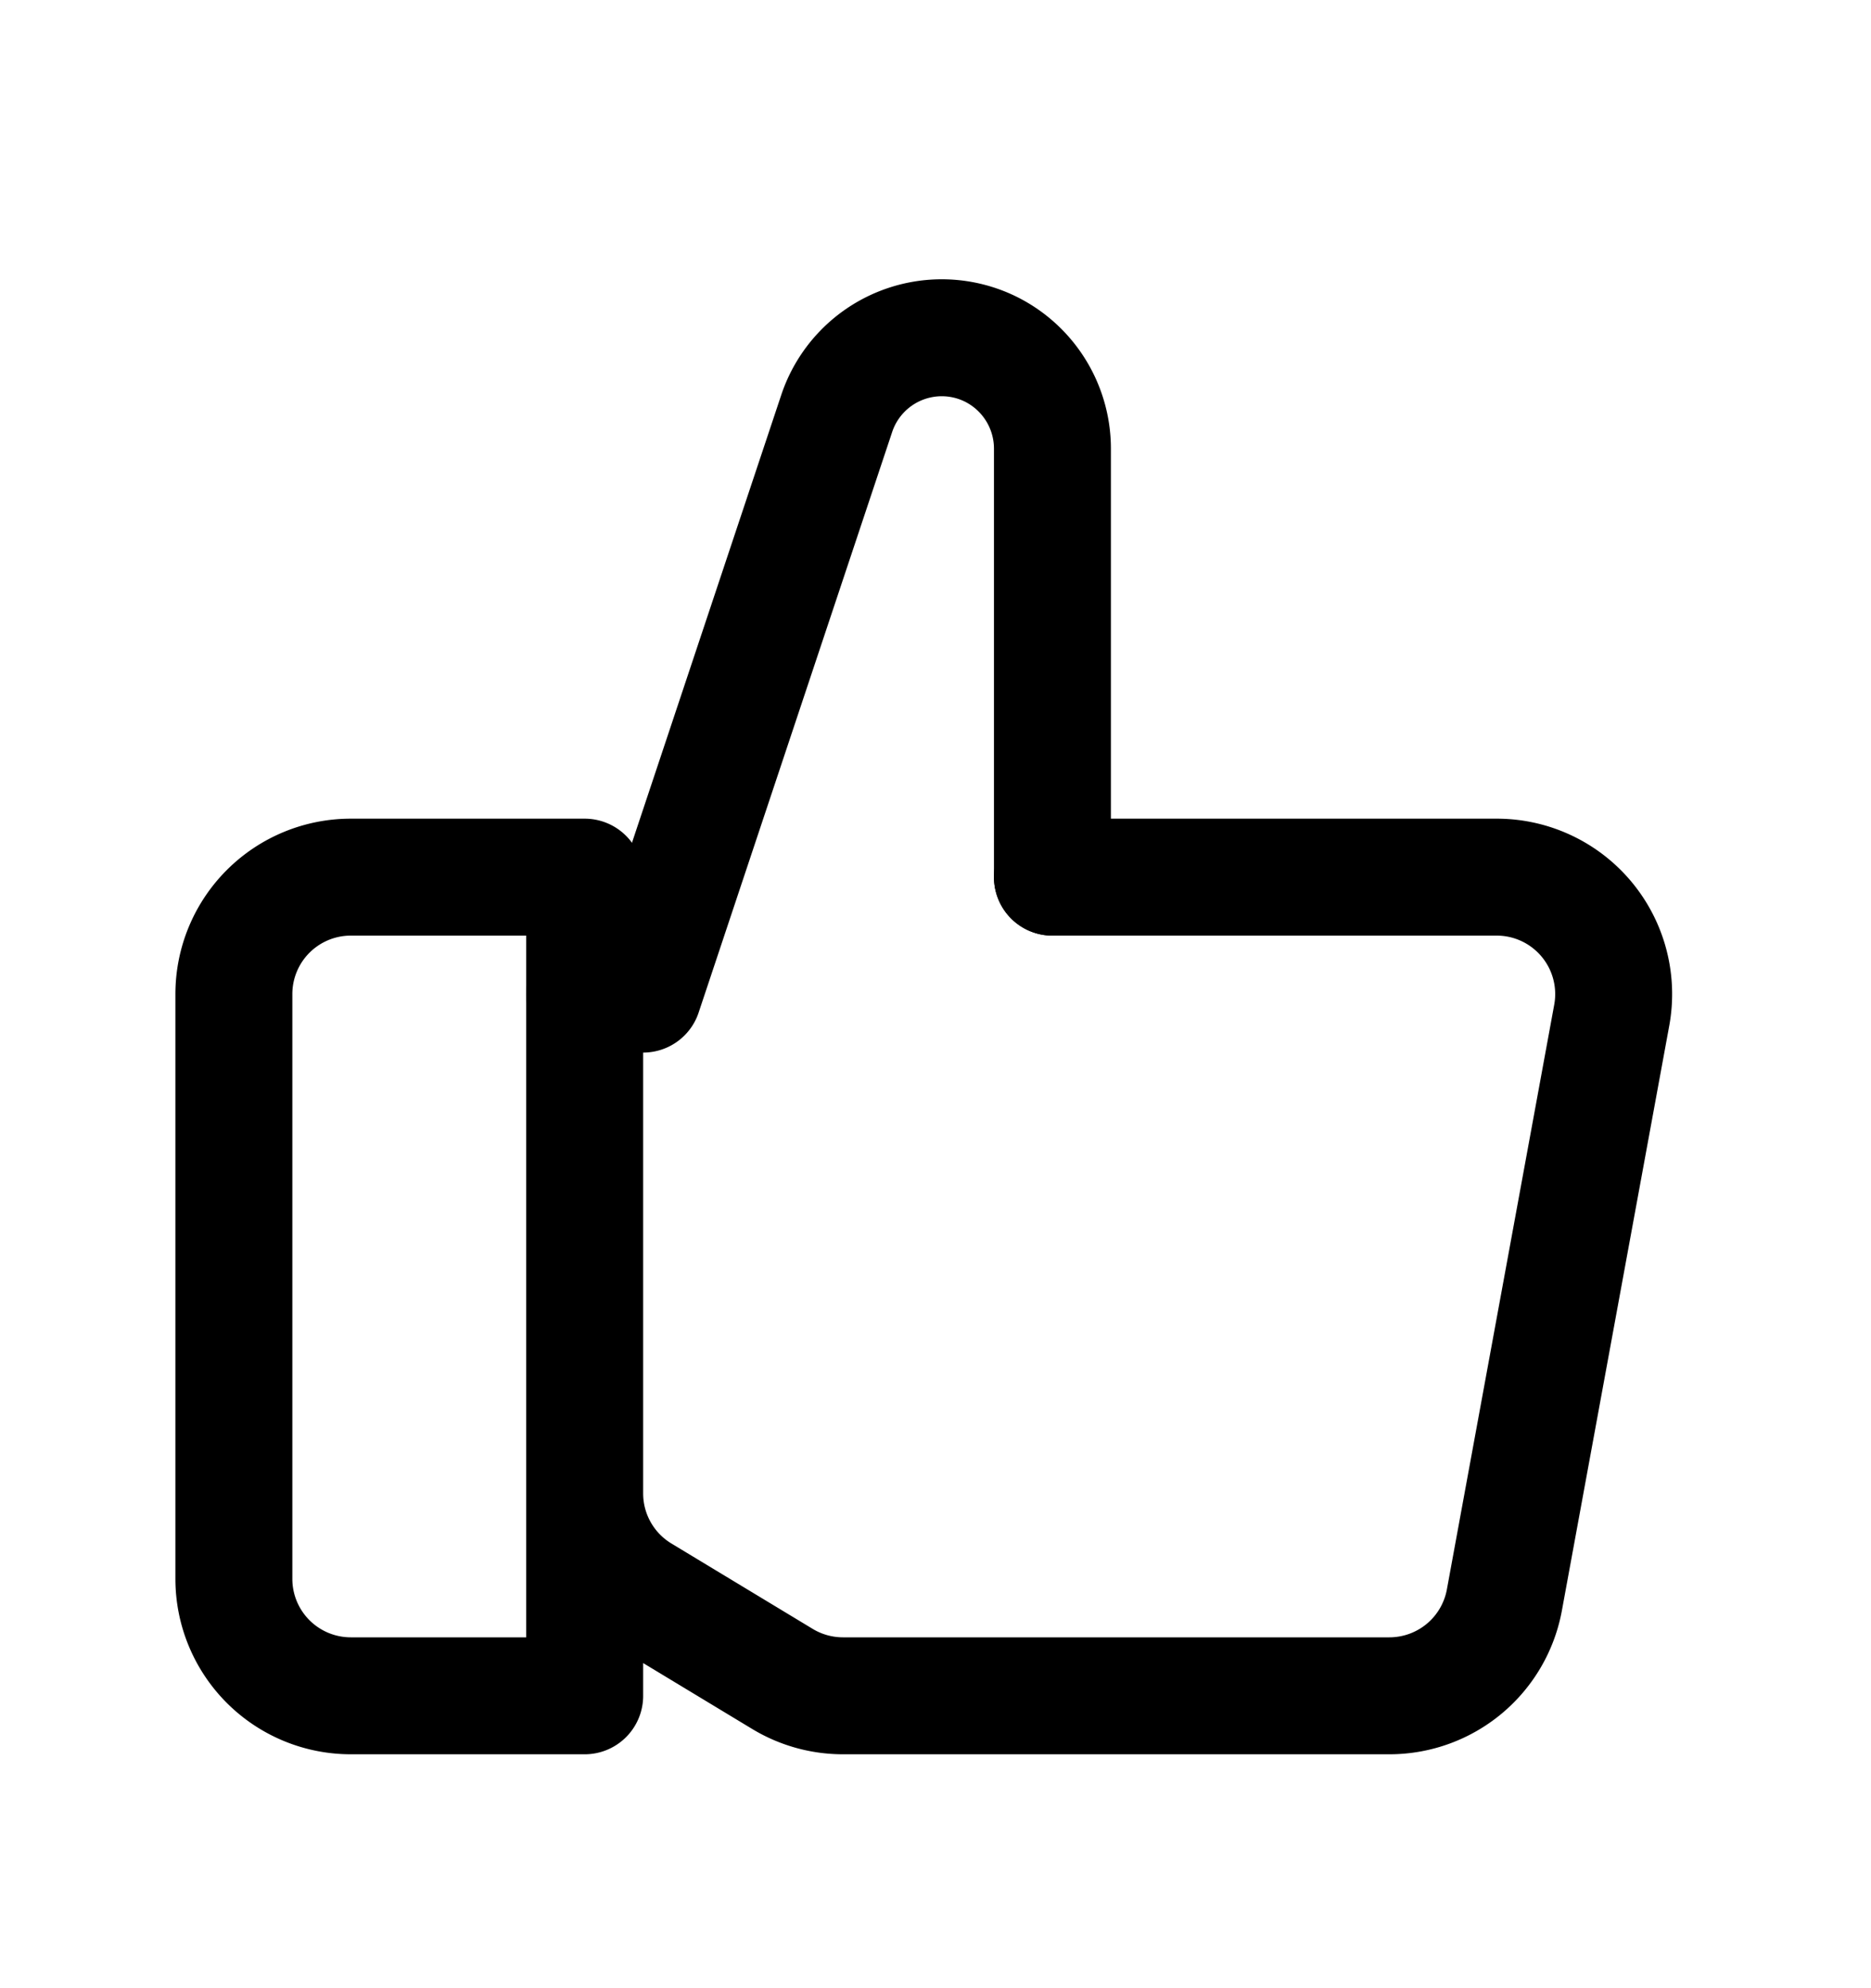 <svg xmlns="http://www.w3.org/2000/svg" width="16" height="17" fill="none">
<path stroke="#000" stroke-linecap="round" stroke-linejoin="round" d="M2 8.5a1 1 0 0 1 1-1h2v7H3a1 1 0 0 1-1-1zm3 .167v4.103a1 1 0 0 0 .482.855l1.208.73a1 1 0 0 0 .518.145h4.673a1 1 0 0 0 .984-.82l.918-5A1 1 0 0 0 12.8 7.5H9"/>
<path stroke="#000" stroke-linecap="round" stroke-linejoin="round" d="M9 7.5V3.835a.95.95 0 0 0-.523-.847v0a.947.947 0 0 0-1.322.548L5.5 8.5H5"/>
</svg>
